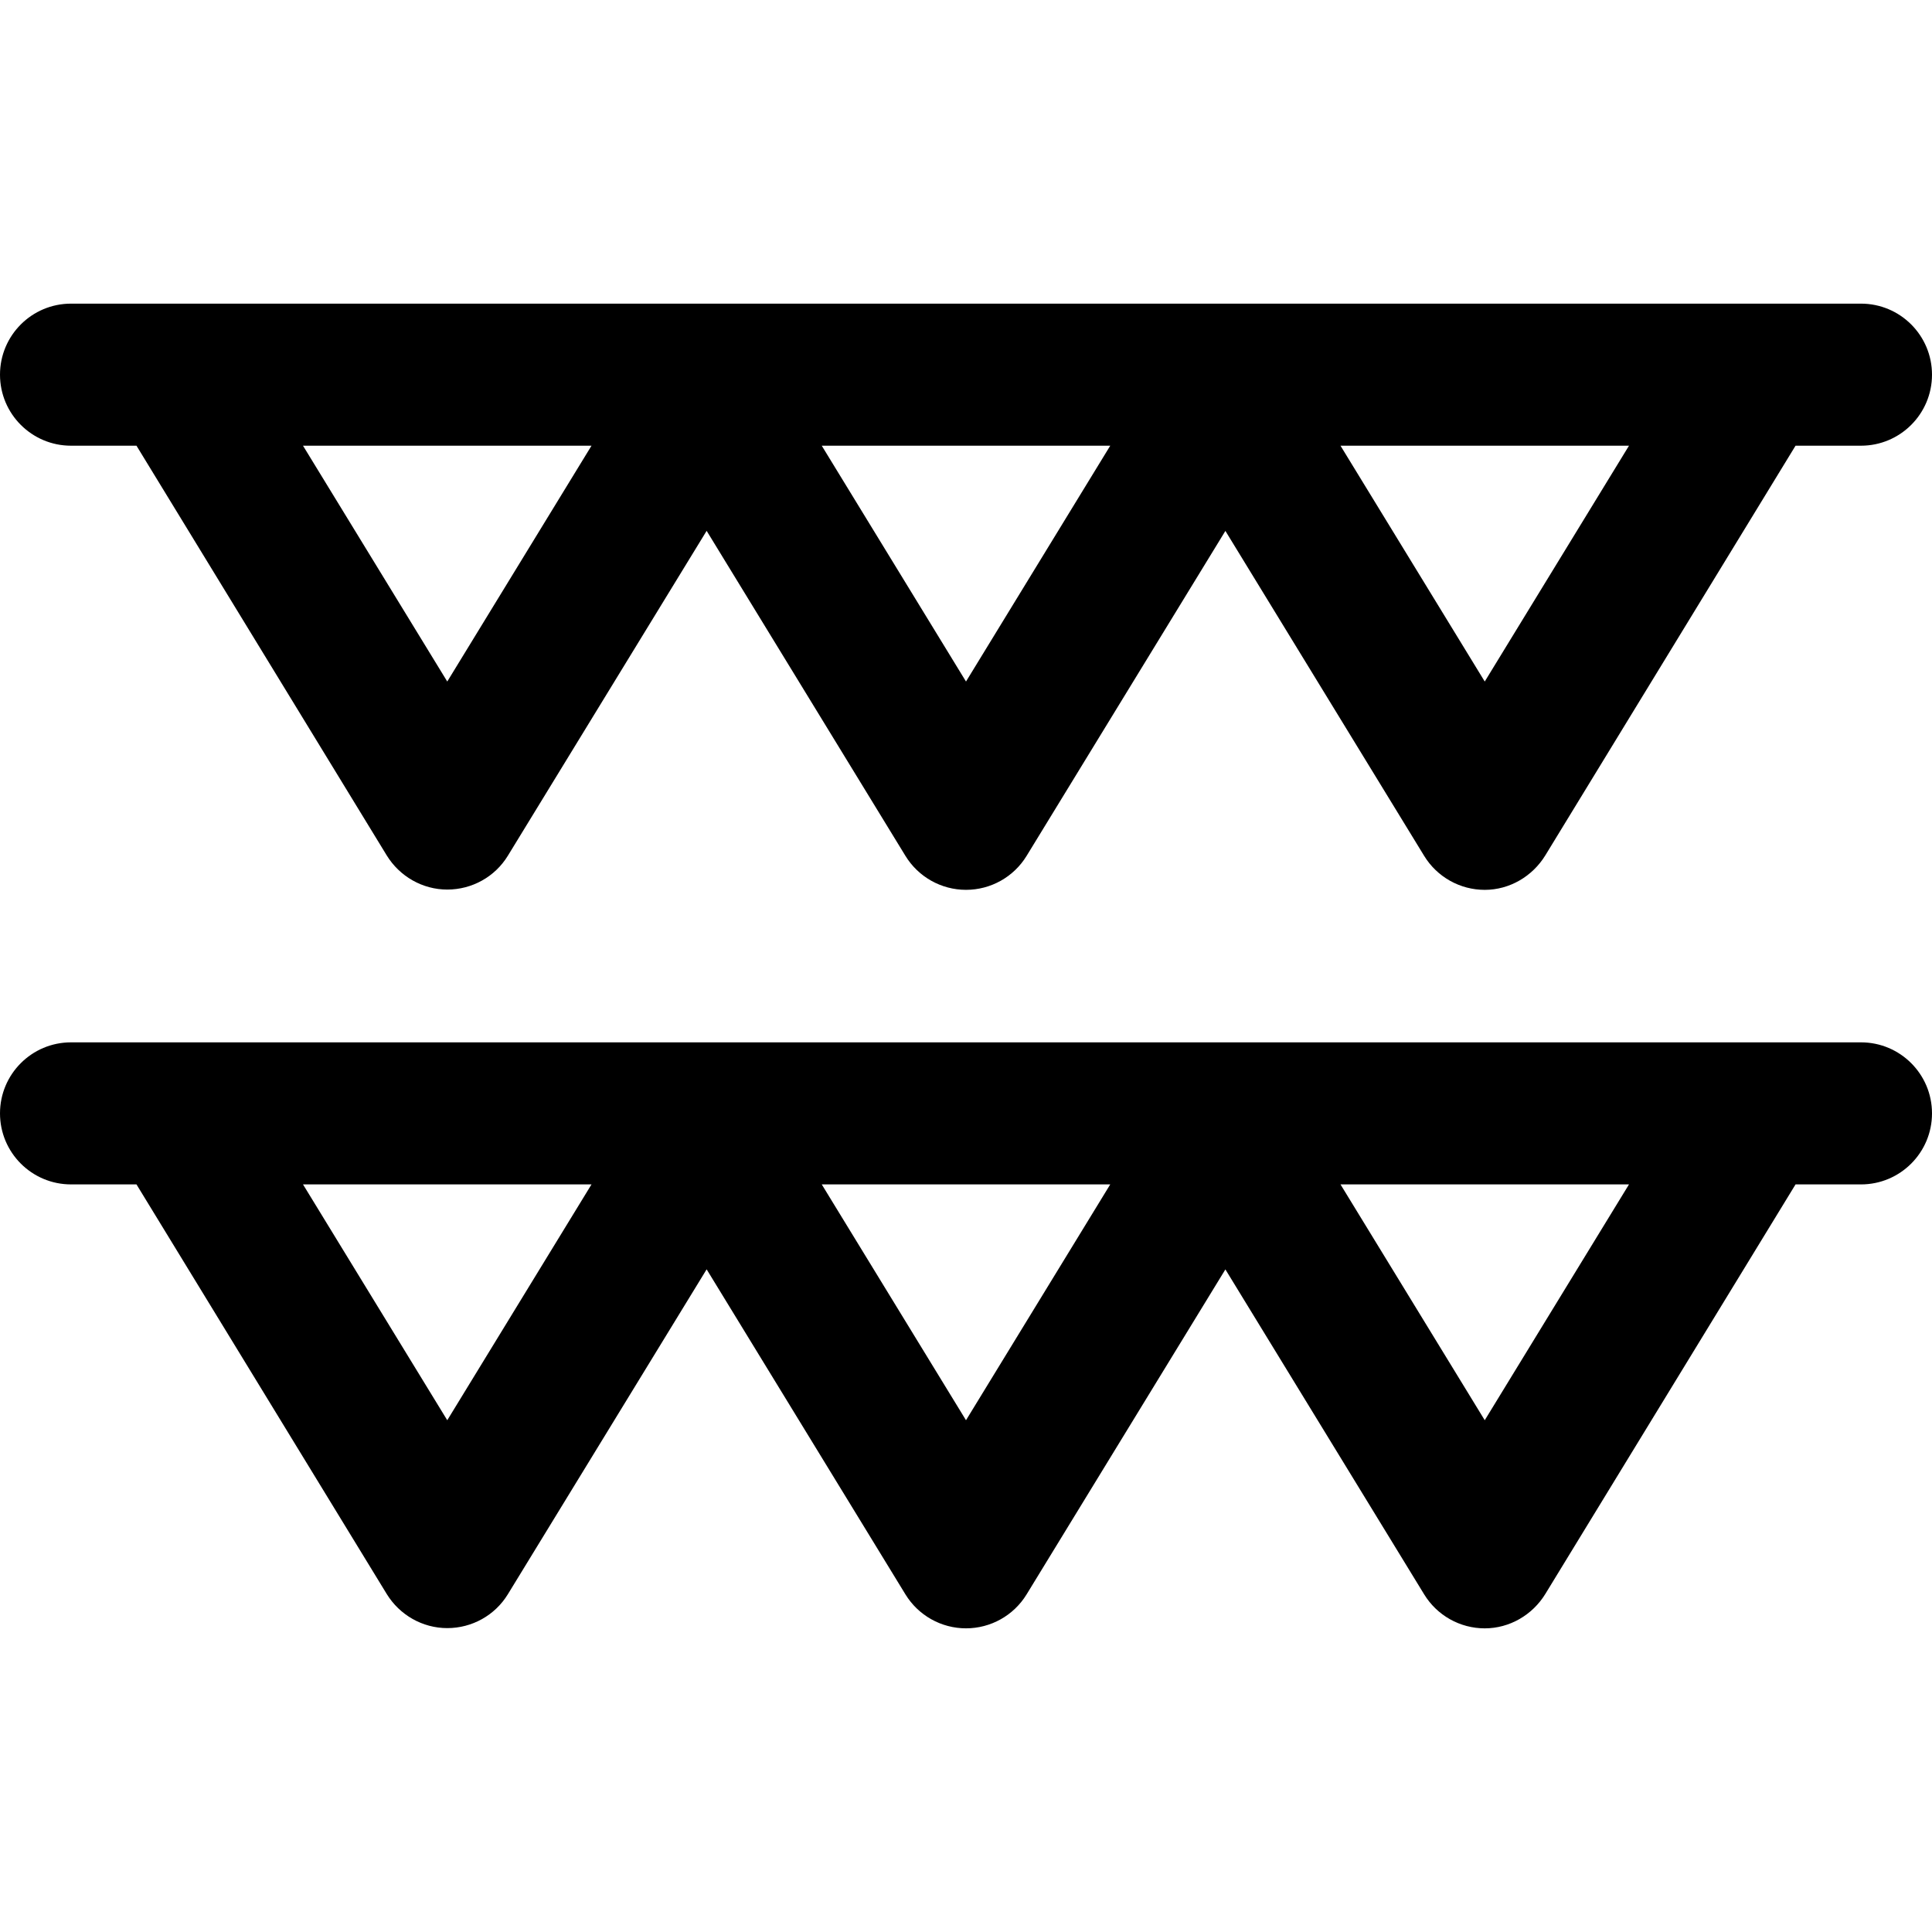 <?xml version="1.0" encoding="iso-8859-1"?>
<!-- Generator: Adobe Illustrator 19.0.0, SVG Export Plug-In . SVG Version: 6.00 Build 0)  -->
<svg version="1.1" id="Layer_1" xmlns="http://www.w3.org/2000/svg" xmlns:xlink="http://www.w3.org/1999/xlink" x="0px" y="0px"
	 viewBox="0 0 512 512" style="enable-background:new 0 0 512 512;" xml:space="preserve">
<g>
	<g>
		<path d="M493.177,80.468H18.824C8.428,80.468,0,88.896,0,99.292c0,10.396,8.428,18.824,18.824,18.824h17.345l66.302,108.549
			c3.421,5.592,9.502,9.079,16.058,9.079s12.637-3.371,16.058-8.963l52.68-86.104l52.68,86.133
			c3.421,5.592,9.502,9.006,16.058,9.006s12.637-3.407,16.058-8.999l52.68-86.121l52.68,86.124
			c3.421,5.592,9.502,9.001,16.058,9.001s12.637-3.565,16.058-9.157l66.3-108.549h17.341c10.396,0,18.823-8.428,18.823-18.824
			C512,88.896,503.572,80.468,493.177,80.468z M118.528,180.612L80.3,118.115h76.455L118.528,180.612z M256,180.612l-38.227-62.497
			h76.454L256,180.612z M393.473,180.612l-38.227-62.497H431.7L393.473,180.612z"/>
	</g>
</g>
<g>
	<g>
		<path d="M493.177,276.233H18.824C8.428,276.233,0,284.661,0,295.056c0,10.396,8.428,18.824,18.824,18.824h17.345l66.302,108.521
			c3.421,5.592,9.502,9.065,16.058,9.065s12.637-3.378,16.058-8.969l52.68-86.108l52.68,86.131
			c3.421,5.592,9.502,9.005,16.058,9.005s12.637-3.408,16.058-8.999l52.68-86.121l52.68,86.124
			c3.421,5.592,9.502,9.001,16.058,9.001s12.637-3.538,16.058-9.128l66.3-108.52h17.341c10.396,0,18.823-8.428,18.823-18.824
			S503.572,276.233,493.177,276.233z M118.528,376.376L80.301,313.88h76.454L118.528,376.376z M256,376.376l-38.227-62.497h76.454
			L256,376.376z M393.473,376.376l-38.227-62.497H431.7L393.473,376.376z"/>
	</g>
</g>
<g>
</g>
<g>
</g>
<g>
</g>
<g>
</g>
<g>
</g>
<g>
</g>
<g>
</g>
<g>
</g>
<g>
</g>
<g>
</g>
<g>
</g>
<g>
</g>
<g>
</g>
<g>
</g>
<g>
</g>
</svg>
